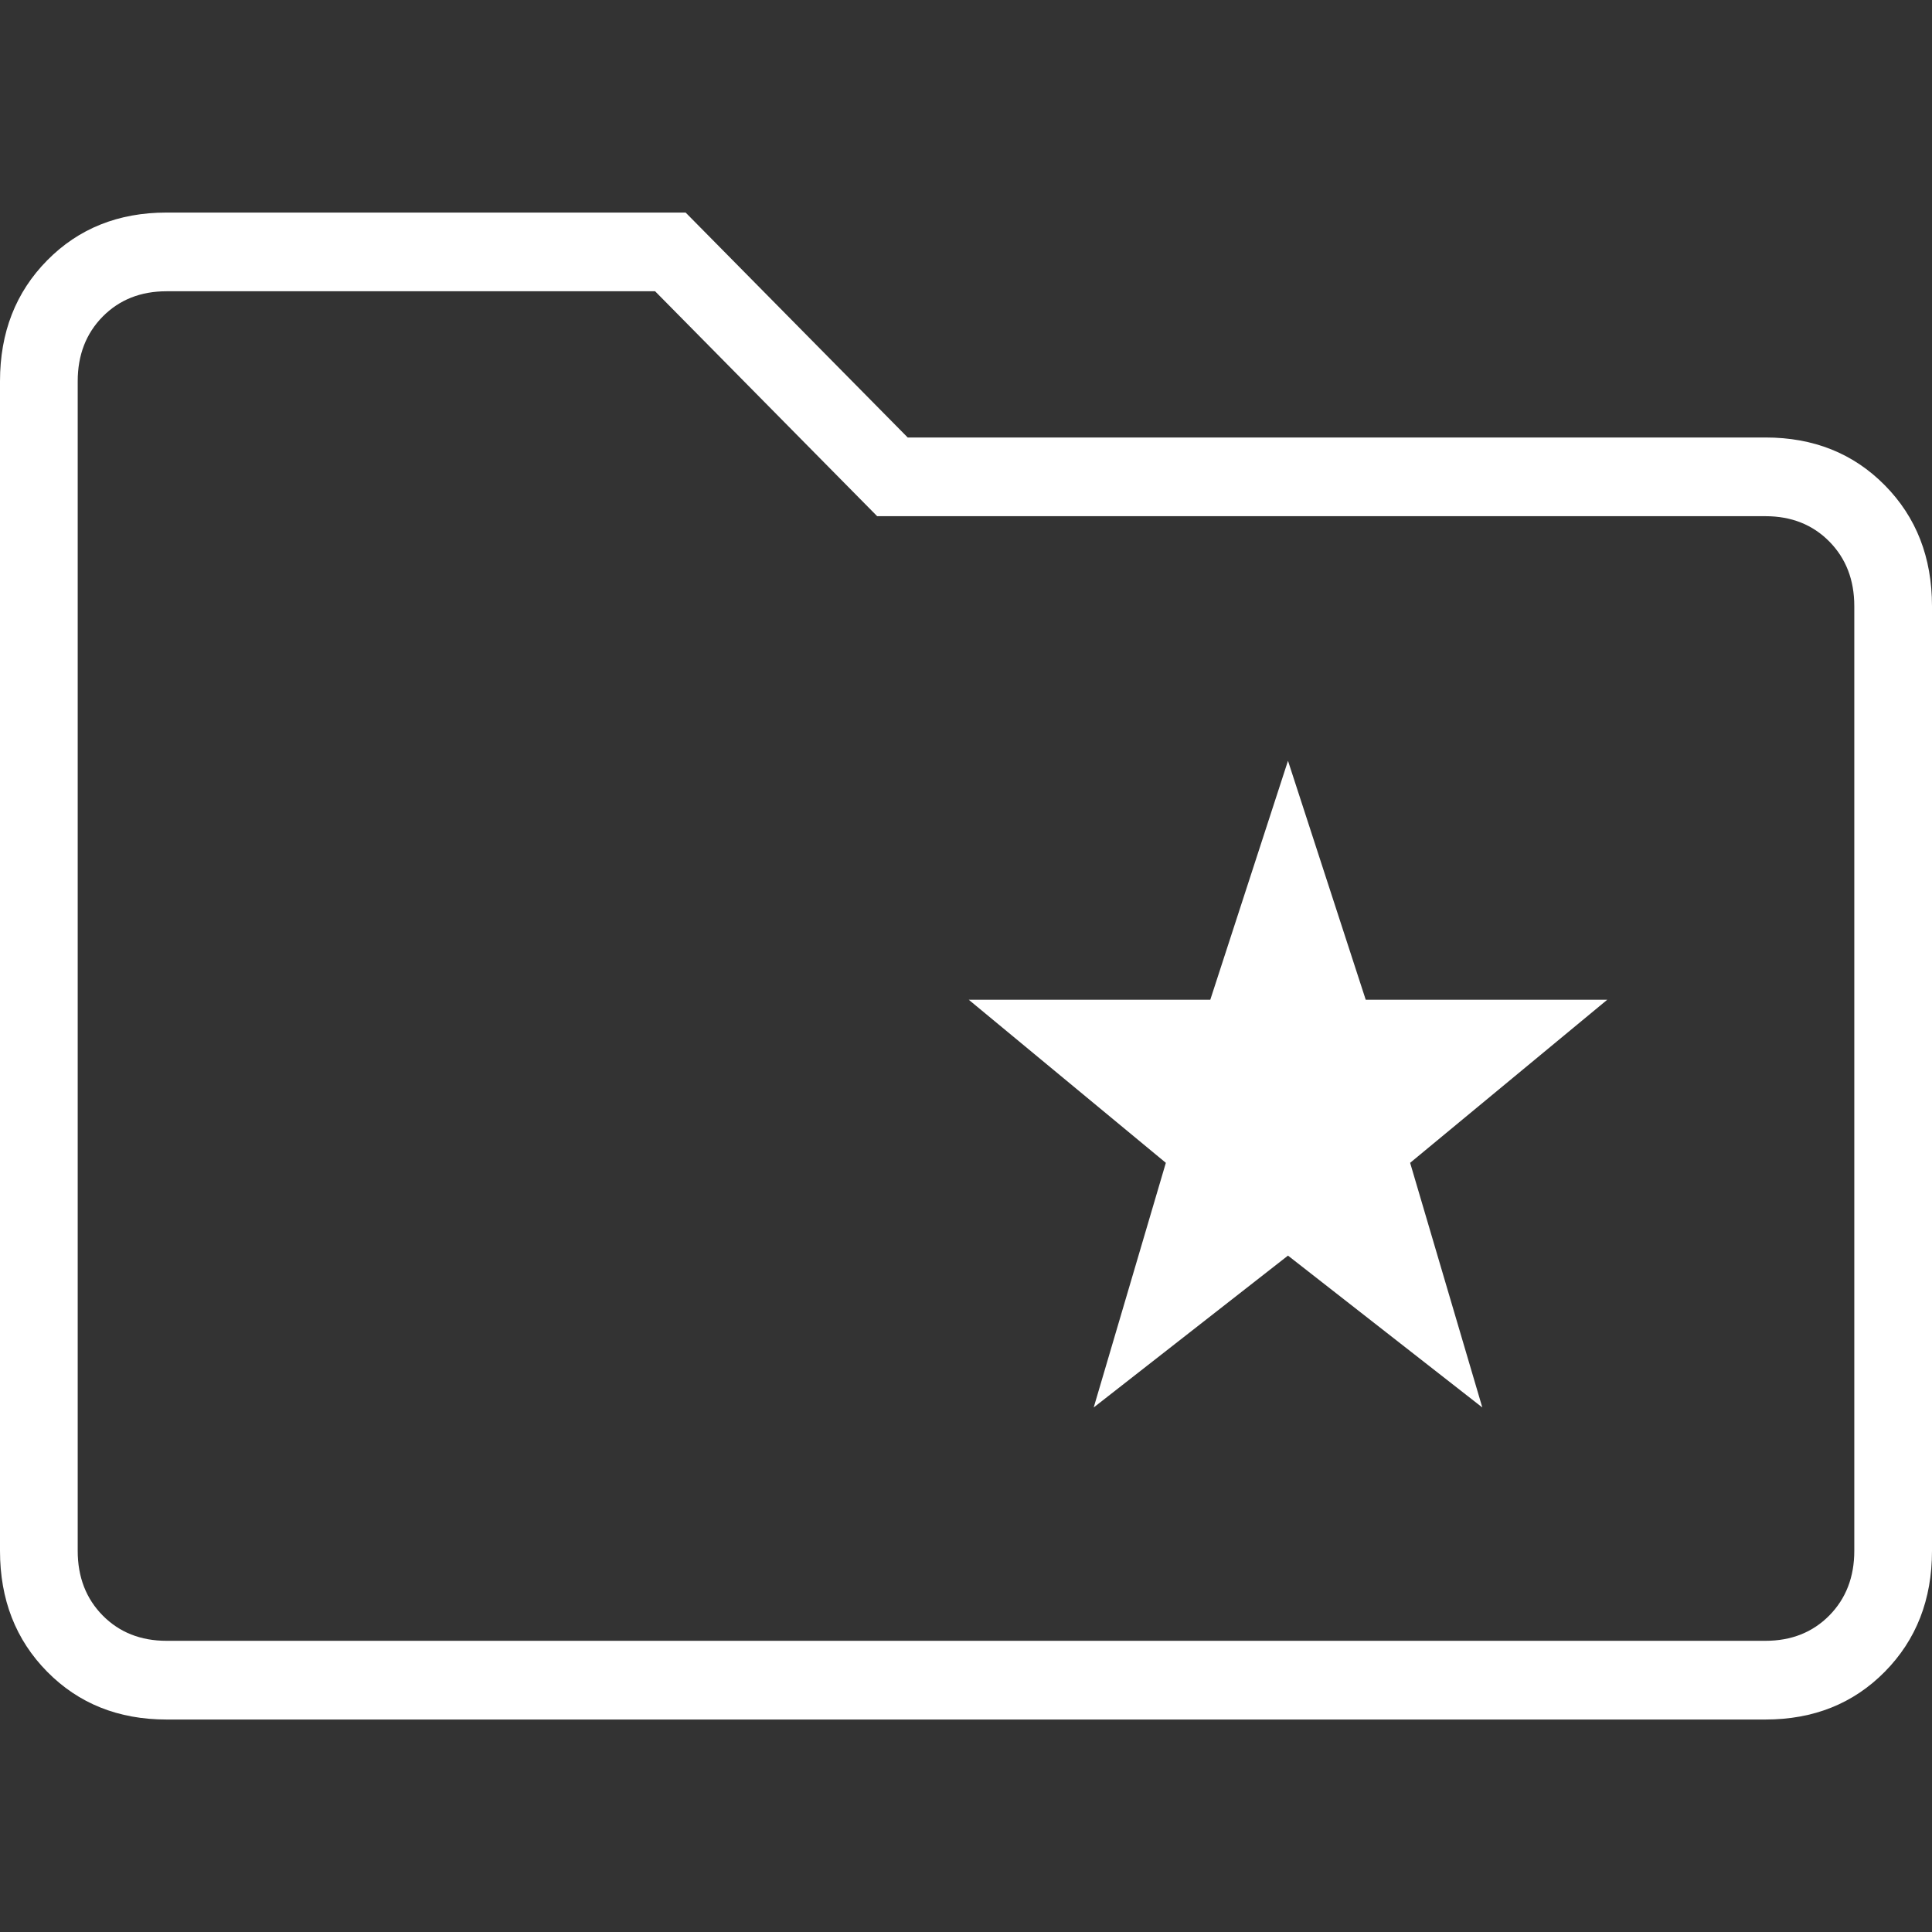 <svg width="50" height="50" viewBox="0 0 50 50" fill="none" xmlns="http://www.w3.org/2000/svg">
<rect x="0" y="0" width="50" height="50" fill="#333333" stroke="none"/>
<path d="M28.305 36.425L33.333 32.495L38.362 36.425L36.494 30.094L41.595 25.874H35.345L33.333 19.689L31.322 25.874H25.072L30.172 30.094L28.305 36.425ZM4.31 44.501C3.065 44.501 2.035 44.089 1.221 43.264C0.407 42.439 0 41.397 0 40.135V9.867C0 8.605 0.407 7.563 1.221 6.738C2.035 5.913 3.065 5.501 4.31 5.501H17.744L23.491 11.322H45.69C46.935 11.322 47.965 11.734 48.779 12.559C49.593 13.383 50 14.426 50 15.688V40.135C50 41.397 49.593 42.439 48.779 43.264C47.965 44.089 46.935 44.501 45.69 44.501H4.31ZM4.31 42.464H45.69C46.36 42.464 46.911 42.245 47.342 41.809C47.773 41.372 47.989 40.814 47.989 40.135V15.688C47.989 15.008 47.773 14.451 47.342 14.014C46.911 13.578 46.36 13.359 45.69 13.359H22.701L16.954 7.538H4.31C3.64 7.538 3.089 7.757 2.658 8.193C2.227 8.63 2.011 9.188 2.011 9.867V40.135C2.011 40.814 2.227 41.372 2.658 41.809C3.089 42.245 3.64 42.464 4.31 42.464Z" fill="white"/>
</svg>
